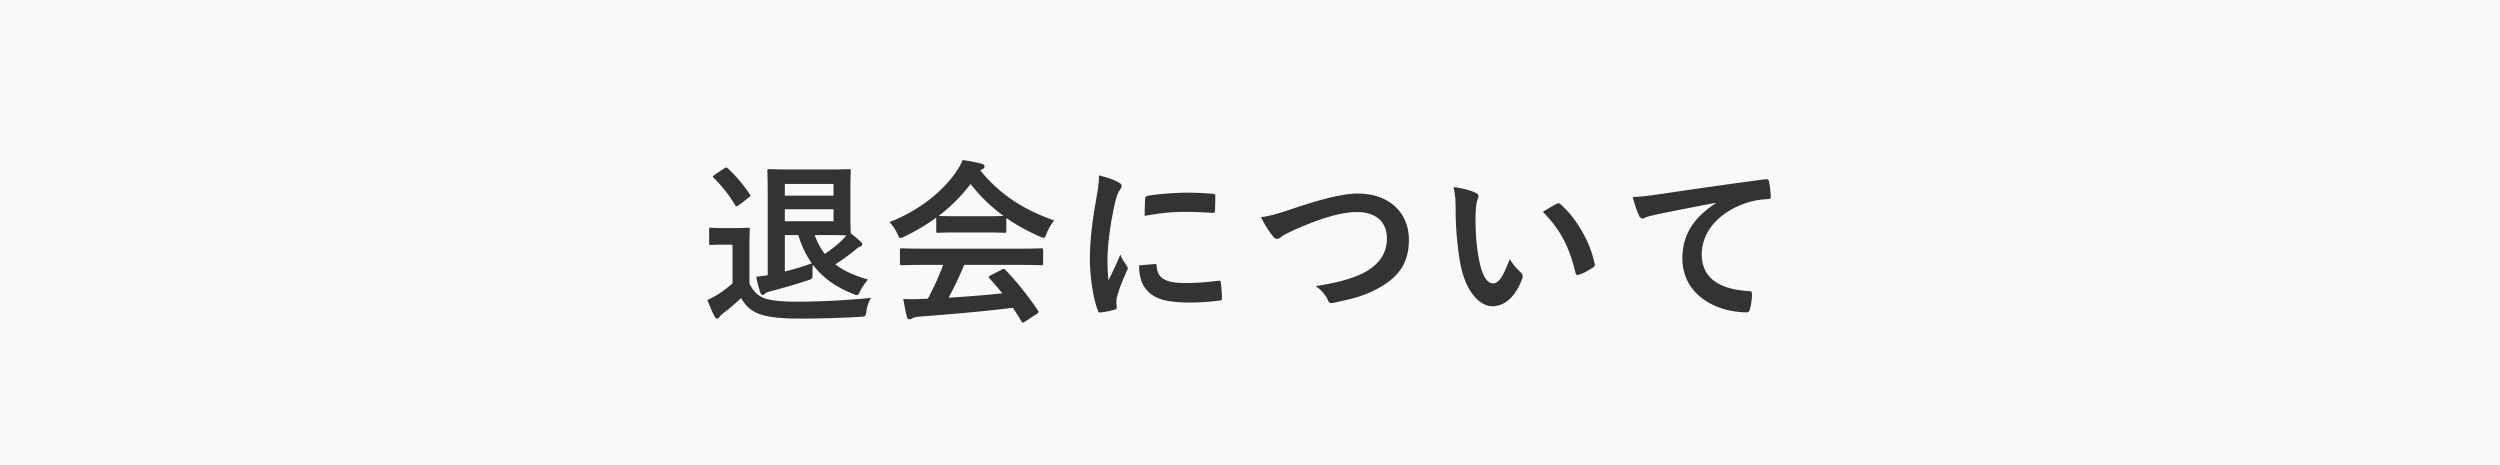 <svg version="1.1" id="レイヤー_1" xmlns="http://www.w3.org/2000/svg" x="0" y="0" viewBox="0 0 430 80" style="enable-background:new 0 0 430 80" xml:space="preserve"><rect x="0" y="0" width="430" height="80" fill="#333333" stroke="none"/><style>.st0{fill:#f9f9f9}</style><path class="st0" d="M134.99 31.64h8.37v2.01h-8.37z"/><path class="st0" d="M0 80h430V0H0v80zm179.42-34.71c0 .3-.03.33-.36.33-.18 0-1.14-.06-3.96-.06h-9.27c-.75 1.86-1.65 3.75-2.67 5.64 3.12-.18 6.39-.45 9.24-.75-.69-.84-1.38-1.68-2.19-2.55-.21-.24-.18-.36.18-.54l1.92-.99c.33-.18.42-.15.63.06 2.04 2.13 3.75 4.29 5.58 6.96.15.24.15.36-.15.57l-2.07 1.35c-.18.12-.27.18-.36.18-.09 0-.15-.06-.24-.21-.51-.84-1.02-1.62-1.5-2.34-4.98.63-11.1 1.14-16.2 1.53-.48.03-.87.15-1.08.27-.15.12-.3.18-.51.18s-.36-.15-.42-.42c-.27-.99-.45-2.04-.63-3.09 1.11.09 2.1.06 3.27 0 .3 0 .63-.03.96-.03 1.08-2.04 1.95-3.96 2.64-5.82h-3.12c-2.82 0-3.78.06-3.96.06-.33 0-.36-.03-.36-.33v-2.25c0-.3.03-.33.36-.33.18 0 1.14.06 3.96.06h15.99c2.82 0 3.78-.06 3.96-.06.33 0 .36.03.36.33v2.25zm106.17-11.91c3.69-.54 10.29-1.53 18.03-2.55.45-.06.6.12.63.33.15.69.3 1.8.33 2.64 0 .36-.18.45-.57.45-1.41.09-2.37.24-3.66.66-5.1 1.74-7.65 5.25-7.65 8.85 0 3.87 2.76 5.97 7.98 6.3.48 0 .66.12.66.45 0 .78-.12 1.83-.33 2.58-.09.45-.21.63-.57.63-5.28 0-11.07-3.03-11.07-9.27 0-4.26 2.13-7.14 5.76-9.51v-.06c-3.66.69-6.87 1.32-10.08 1.98-1.14.27-1.44.33-1.89.48-.21.09-.42.24-.66.24-.21 0-.45-.18-.57-.45-.39-.81-.72-1.86-1.11-3.24 1.53-.06 2.43-.18 4.77-.51zm-17.85 1.68c.24-.12.42-.18.66.06 2.73 2.37 5.13 6.51 5.88 10.26.09.39-.09.51-.33.66-.78.51-1.53.93-2.34 1.2-.36.12-.57.03-.63-.33-1.02-4.29-2.55-7.41-5.61-10.47 1.14-.72 1.89-1.14 2.37-1.38zm-13.92-1.89c.27.12.48.33.48.54 0 .18-.09.48-.24.84-.12.36-.27 1.65-.27 2.94 0 1.92.06 4.08.54 6.84.42 2.37 1.2 4.41 2.46 4.41.96 0 1.71-1.05 2.88-4.17.66 1.05 1.32 1.74 1.92 2.31.36.33.36.69.21 1.11-1.14 3.06-3 4.68-5.1 4.68-2.34 0-4.8-2.76-5.61-7.83-.48-2.85-.72-5.97-.72-8.73 0-1.65-.06-2.55-.36-3.93 1.44.18 2.91.54 3.81.99zm-31.11 2.61c4.62-1.56 8.37-2.49 10.8-2.49 5.37 0 8.82 3.24 8.82 7.95 0 3.93-1.71 6.42-5.28 8.34-2.52 1.41-4.86 1.89-7.62 2.49-.6.12-.84.09-1.05-.48-.36-.84-1.11-1.74-2.1-2.37 3.96-.66 6.09-1.23 8.13-2.22 2.55-1.29 4.14-3.21 4.14-5.97 0-2.82-1.83-4.56-5.16-4.56-2.7 0-6.27 1.08-10.83 3.09-.96.48-1.71.81-2.07 1.08-.42.36-.66.45-.81.45-.3 0-.54-.18-.87-.63-.54-.66-1.29-1.83-1.92-3.12 1.32-.15 2.43-.42 5.82-1.56zm-25.74-1.59c.03-.36.12-.45.42-.51 1.77-.33 5.13-.54 6.51-.54 1.8 0 3.18.06 4.44.18.63.03.69.09.69.39 0 .9 0 1.71-.06 2.55-.03.27-.12.39-.39.36-1.8-.12-3.36-.18-4.89-.18-2.01 0-3.96.18-6.81.69.03-1.68.03-2.43.09-2.94zm1.68 11.22c.24-.03.3.12.3.45.18 2.07 1.62 2.82 4.89 2.82 2.25 0 3.72-.15 5.73-.39.3-.03.36 0 .42.39.09.63.18 1.8.18 2.58 0 .36 0 .39-.51.45-2.04.24-3.48.33-4.89.33-4.44 0-6.51-.72-7.8-2.49-.75-.96-1.05-2.49-1.05-3.9l2.73-.24zm-10.17-10.77c.39-2.22.54-3.21.54-4.47 1.35.33 2.31.63 3.21 1.11.51.27.69.45.69.72 0 .21-.06.3-.45.9-.3.54-.45.96-.72 2.13-.84 3.72-1.26 7.41-1.26 9.69 0 1.47.06 2.46.18 3.51.63-1.38 1.17-2.37 2.04-4.47.24.75.63 1.23 1.05 1.89.09.15.21.33.21.45 0 .21-.06.33-.15.48-.69 1.56-1.26 2.85-1.71 4.53-.06.18-.09.51-.09.93 0 .36.06.6.06.84 0 .21-.12.33-.39.39-.75.21-1.59.39-2.46.48-.21.03-.33-.12-.39-.33-.84-2.1-1.38-5.91-1.38-8.94 0-2.7.33-5.97 1.02-9.84zm-23.97-5.16c.51-.75.78-1.26 1.05-1.95 1.17.15 2.28.36 3.24.63.36.09.54.21.54.42 0 .18-.06.36-.3.48-.18.09-.3.18-.42.27 3.39 4.14 7.44 6.75 12.69 8.58-.57.72-.96 1.44-1.29 2.25-.21.54-.3.75-.51.75-.15 0-.36-.09-.69-.24-2.04-.9-3.99-1.95-5.73-3.18v2.22c0 .3-.03.33-.33.33-.18 0-.99-.06-3.39-.06h-4.62c-2.4 0-3.21.06-3.39.06-.3 0-.33-.03-.33-.33v-2.28a35.087 35.087 0 0 1-5.43 3.24c-.36.18-.57.27-.72.27-.21 0-.3-.21-.54-.75-.36-.75-.78-1.41-1.35-1.98 5.22-2.07 9.12-5.25 11.52-8.73zm-32.52-.06c0-.3.03-.33.33-.33.21 0 1.53.06 4.08.06h5.91c2.4 0 3.54-.06 3.72-.06.27 0 .3.03.3.33 0 .18-.06 1.11-.06 3.09v4.59c0 1.86.06 2.79.06 3.03.63.48 1.23.99 1.74 1.47.18.18.24.3.24.45 0 .18-.15.27-.36.36-.33.12-.54.3-.96.66-.9.75-2.04 1.56-3.3 2.4 1.38 1.08 3.21 1.92 5.61 2.61-.39.45-.9 1.11-1.32 1.92-.27.54-.36.75-.6.75-.15 0-.36-.06-.69-.21-3.06-1.23-5.28-2.88-6.87-5.01-.06.42-.09.93-.06 1.56 0 .81-.03.87-.75 1.11-2.28.75-4.38 1.35-6.57 1.92-.45.12-.72.24-.84.36-.15.15-.27.24-.45.24s-.27-.12-.36-.36c-.3-.87-.54-1.8-.72-2.76.66-.06 1.23-.15 1.98-.27V33.77c0-2.76-.06-4.17-.06-4.35zm-9.09.66 1.65-1.11c.18-.12.27-.15.36-.15s.18.03.3.15c1.35 1.29 2.64 2.76 3.75 4.44.21.27.18.27-.18.57l-1.68 1.29c-.18.15-.3.21-.39.21s-.18-.06-.27-.21c-1.08-1.8-2.37-3.39-3.69-4.68-.21-.21-.18-.3.15-.51zm1.62 12c-1.62 0-2.04.06-2.19.06-.33 0-.36-.03-.36-.36V39.5c0-.3.03-.33.36-.33.15 0 .57.06 2.19.06h1.86c1.59 0 2.07-.06 2.25-.06.3 0 .33.03.33.33 0 .18-.06 1.02-.06 2.85v6.42c.63 1.23 1.26 1.98 2.49 2.49 1.05.42 2.94.63 5.55.63 3.87 0 8.43-.21 12.9-.66-.42.63-.69 1.41-.81 2.25-.15.96-.15.96-1.11 1.02-3.81.21-7.38.3-10.5.3-3.09 0-5.58-.27-7.02-.87-1.38-.57-2.19-1.41-2.94-2.67-.93.9-1.98 1.8-3.09 2.64-.3.24-.51.42-.6.6-.12.21-.27.3-.45.3-.12 0-.3-.15-.42-.39-.42-.78-.81-1.74-1.23-2.82.78-.36 1.2-.57 1.77-.93.87-.54 1.77-1.23 2.55-1.92v-6.66h-1.47z"/><path class="st0" d="M140.12 40.43c.45 1.23 1.02 2.31 1.74 3.24 1.32-.87 2.37-1.74 3.18-2.58l.54-.6c-.54-.03-1.56-.06-3.27-.06h-2.19zM134.99 35.99h8.37v2.07h-8.37zM137.3 40.43h-2.31v6.27c1.56-.39 3.18-.87 4.65-1.41-1.02-1.41-1.77-3.03-2.34-4.86zM169.37 37.19c2.01 0 2.91-.03 3.24-.06a27.335 27.335 0 0 1-5.67-5.49c-1.59 2.1-3.42 3.93-5.49 5.49.27.03 1.11.06 3.3.06h4.62z"/></svg>